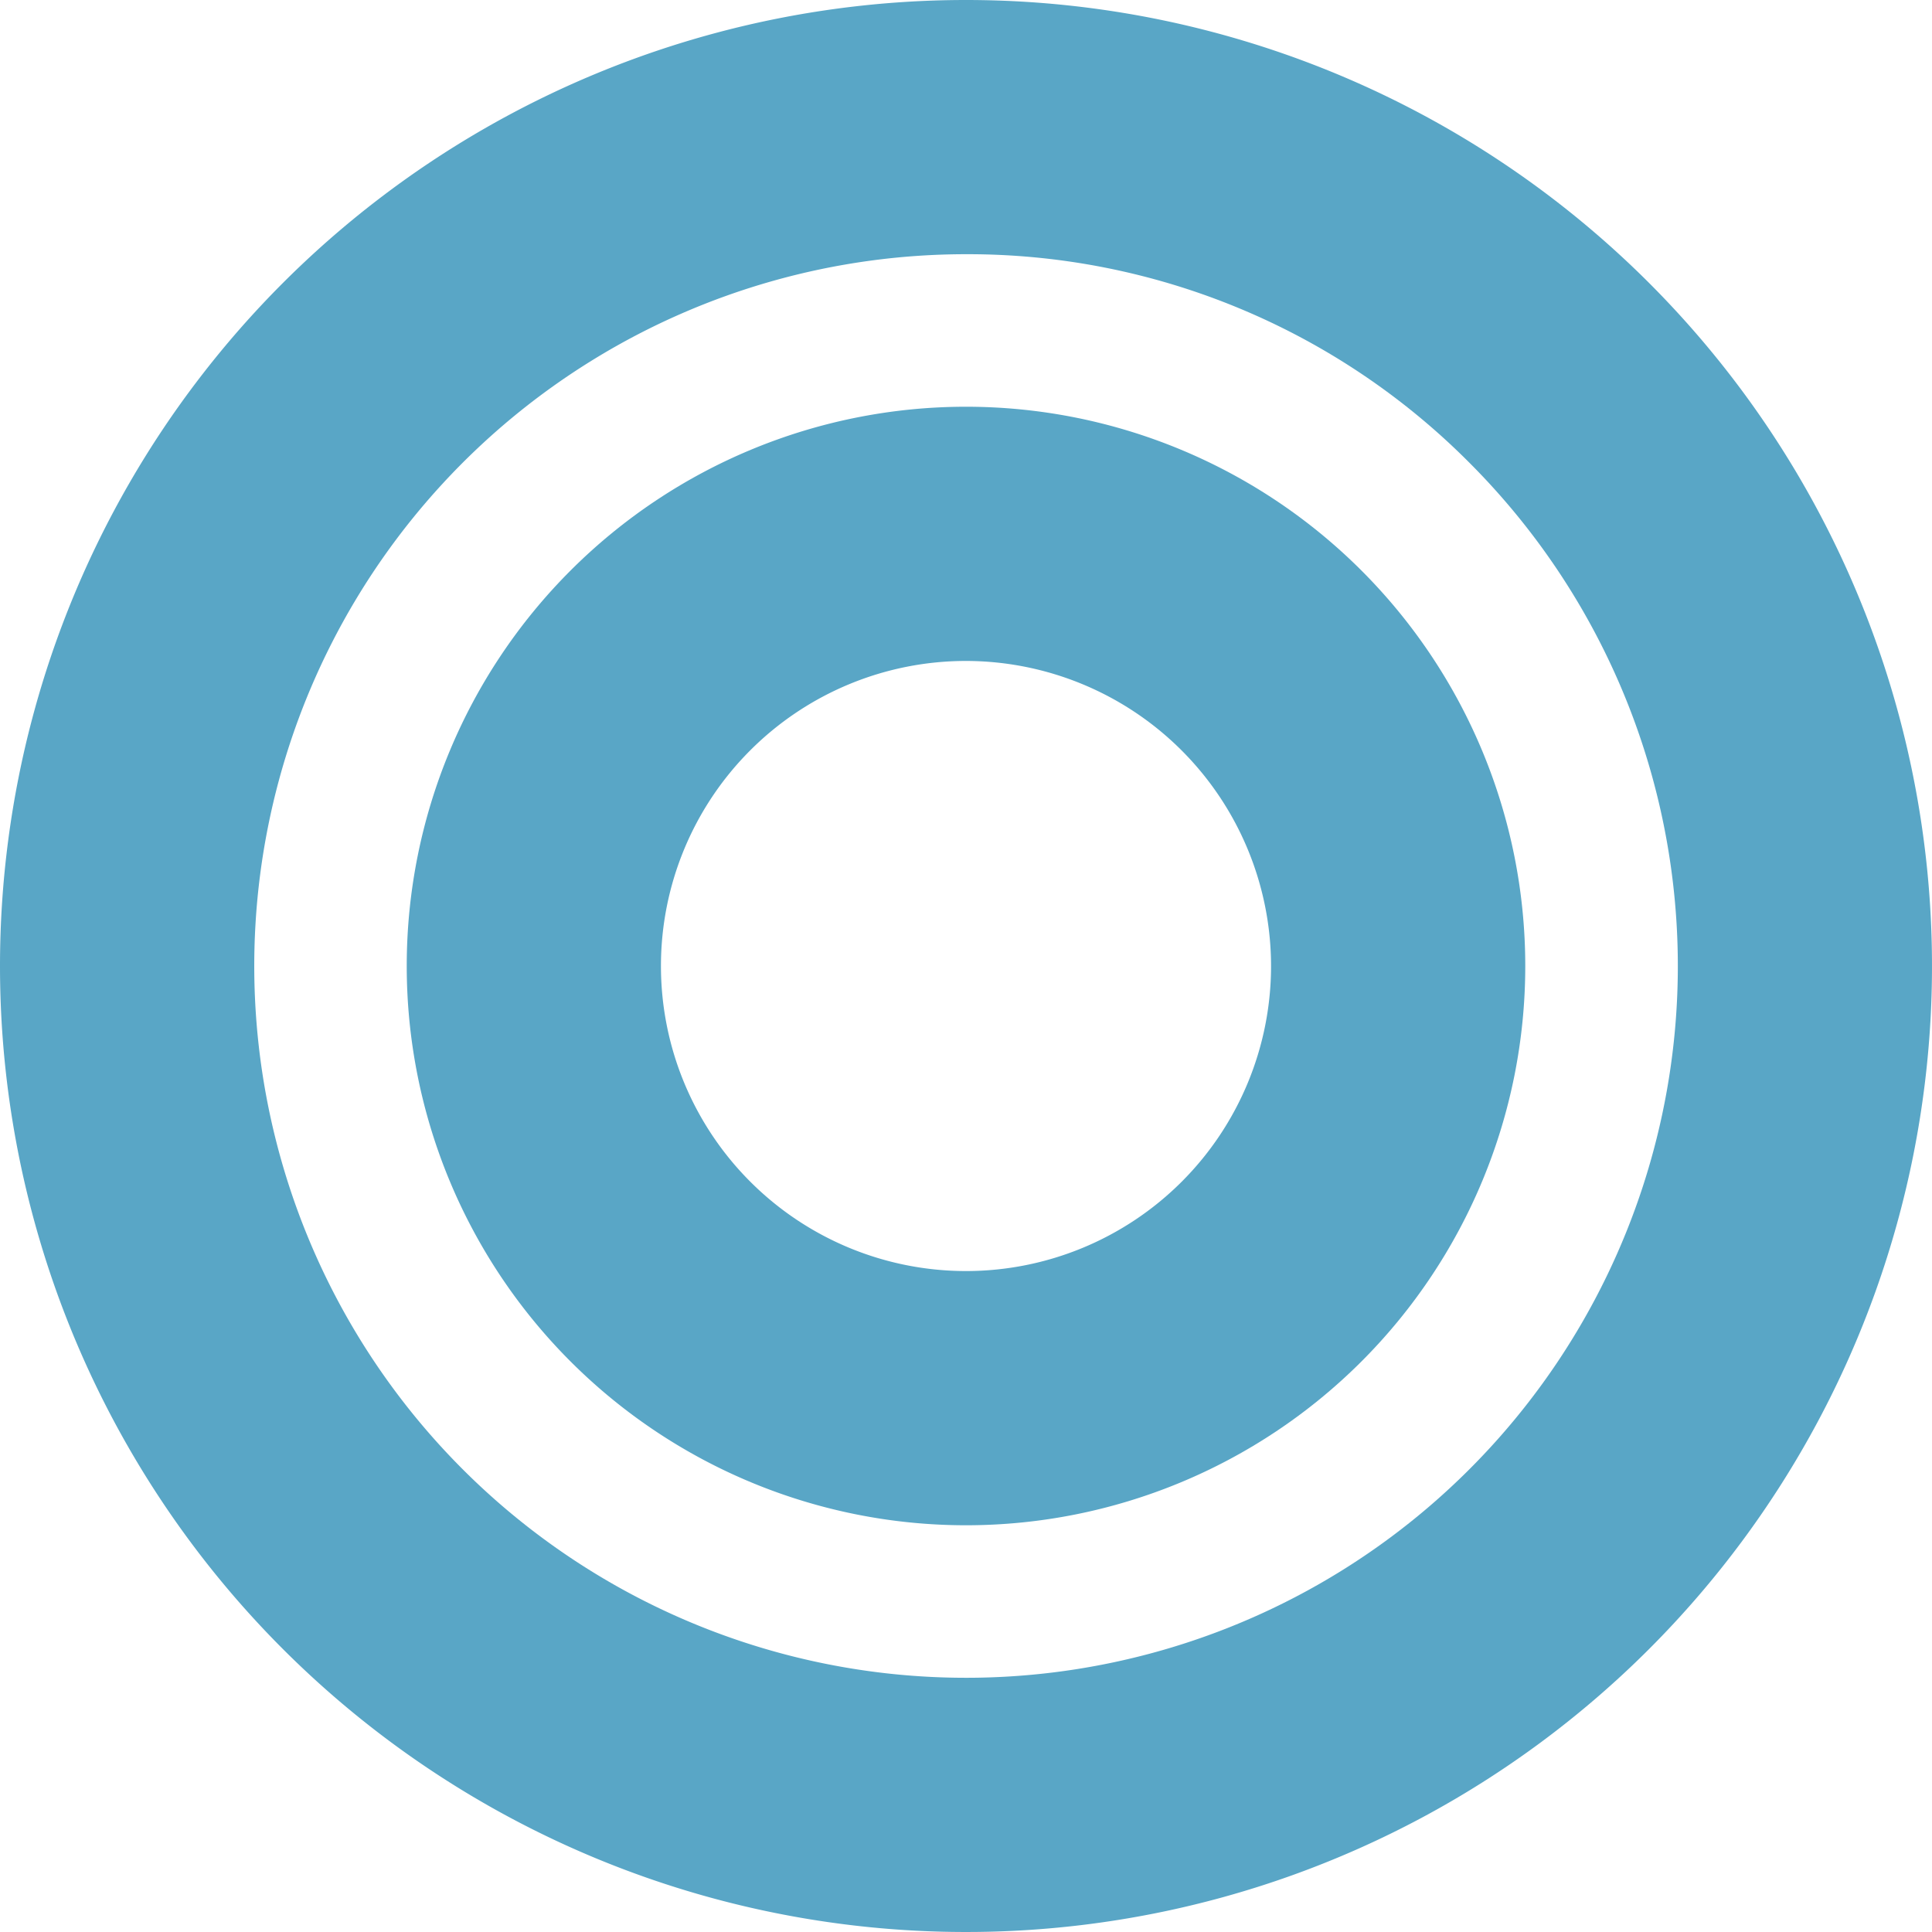 <svg xmlns="http://www.w3.org/2000/svg" width="38" height="38" viewBox="0 0 38 38"><defs><style>.a{fill:#59a6c6;}</style></defs><g transform="translate(-474 -3498)"><path class="a" d="M19,5a14,14,0,1,0,9.9,4.1A13.908,13.908,0,0,0,19,5m0-5A19,19,0,1,1,0,19,19,19,0,0,1,19,0Z" transform="translate(474 3498)"/><path class="a" d="M11,5a6,6,0,1,0,6,6,6.007,6.007,0,0,0-6-6m0-5A11,11,0,1,1,0,11,11,11,0,0,1,11,0Z" transform="translate(482 3506)"/></g></svg>